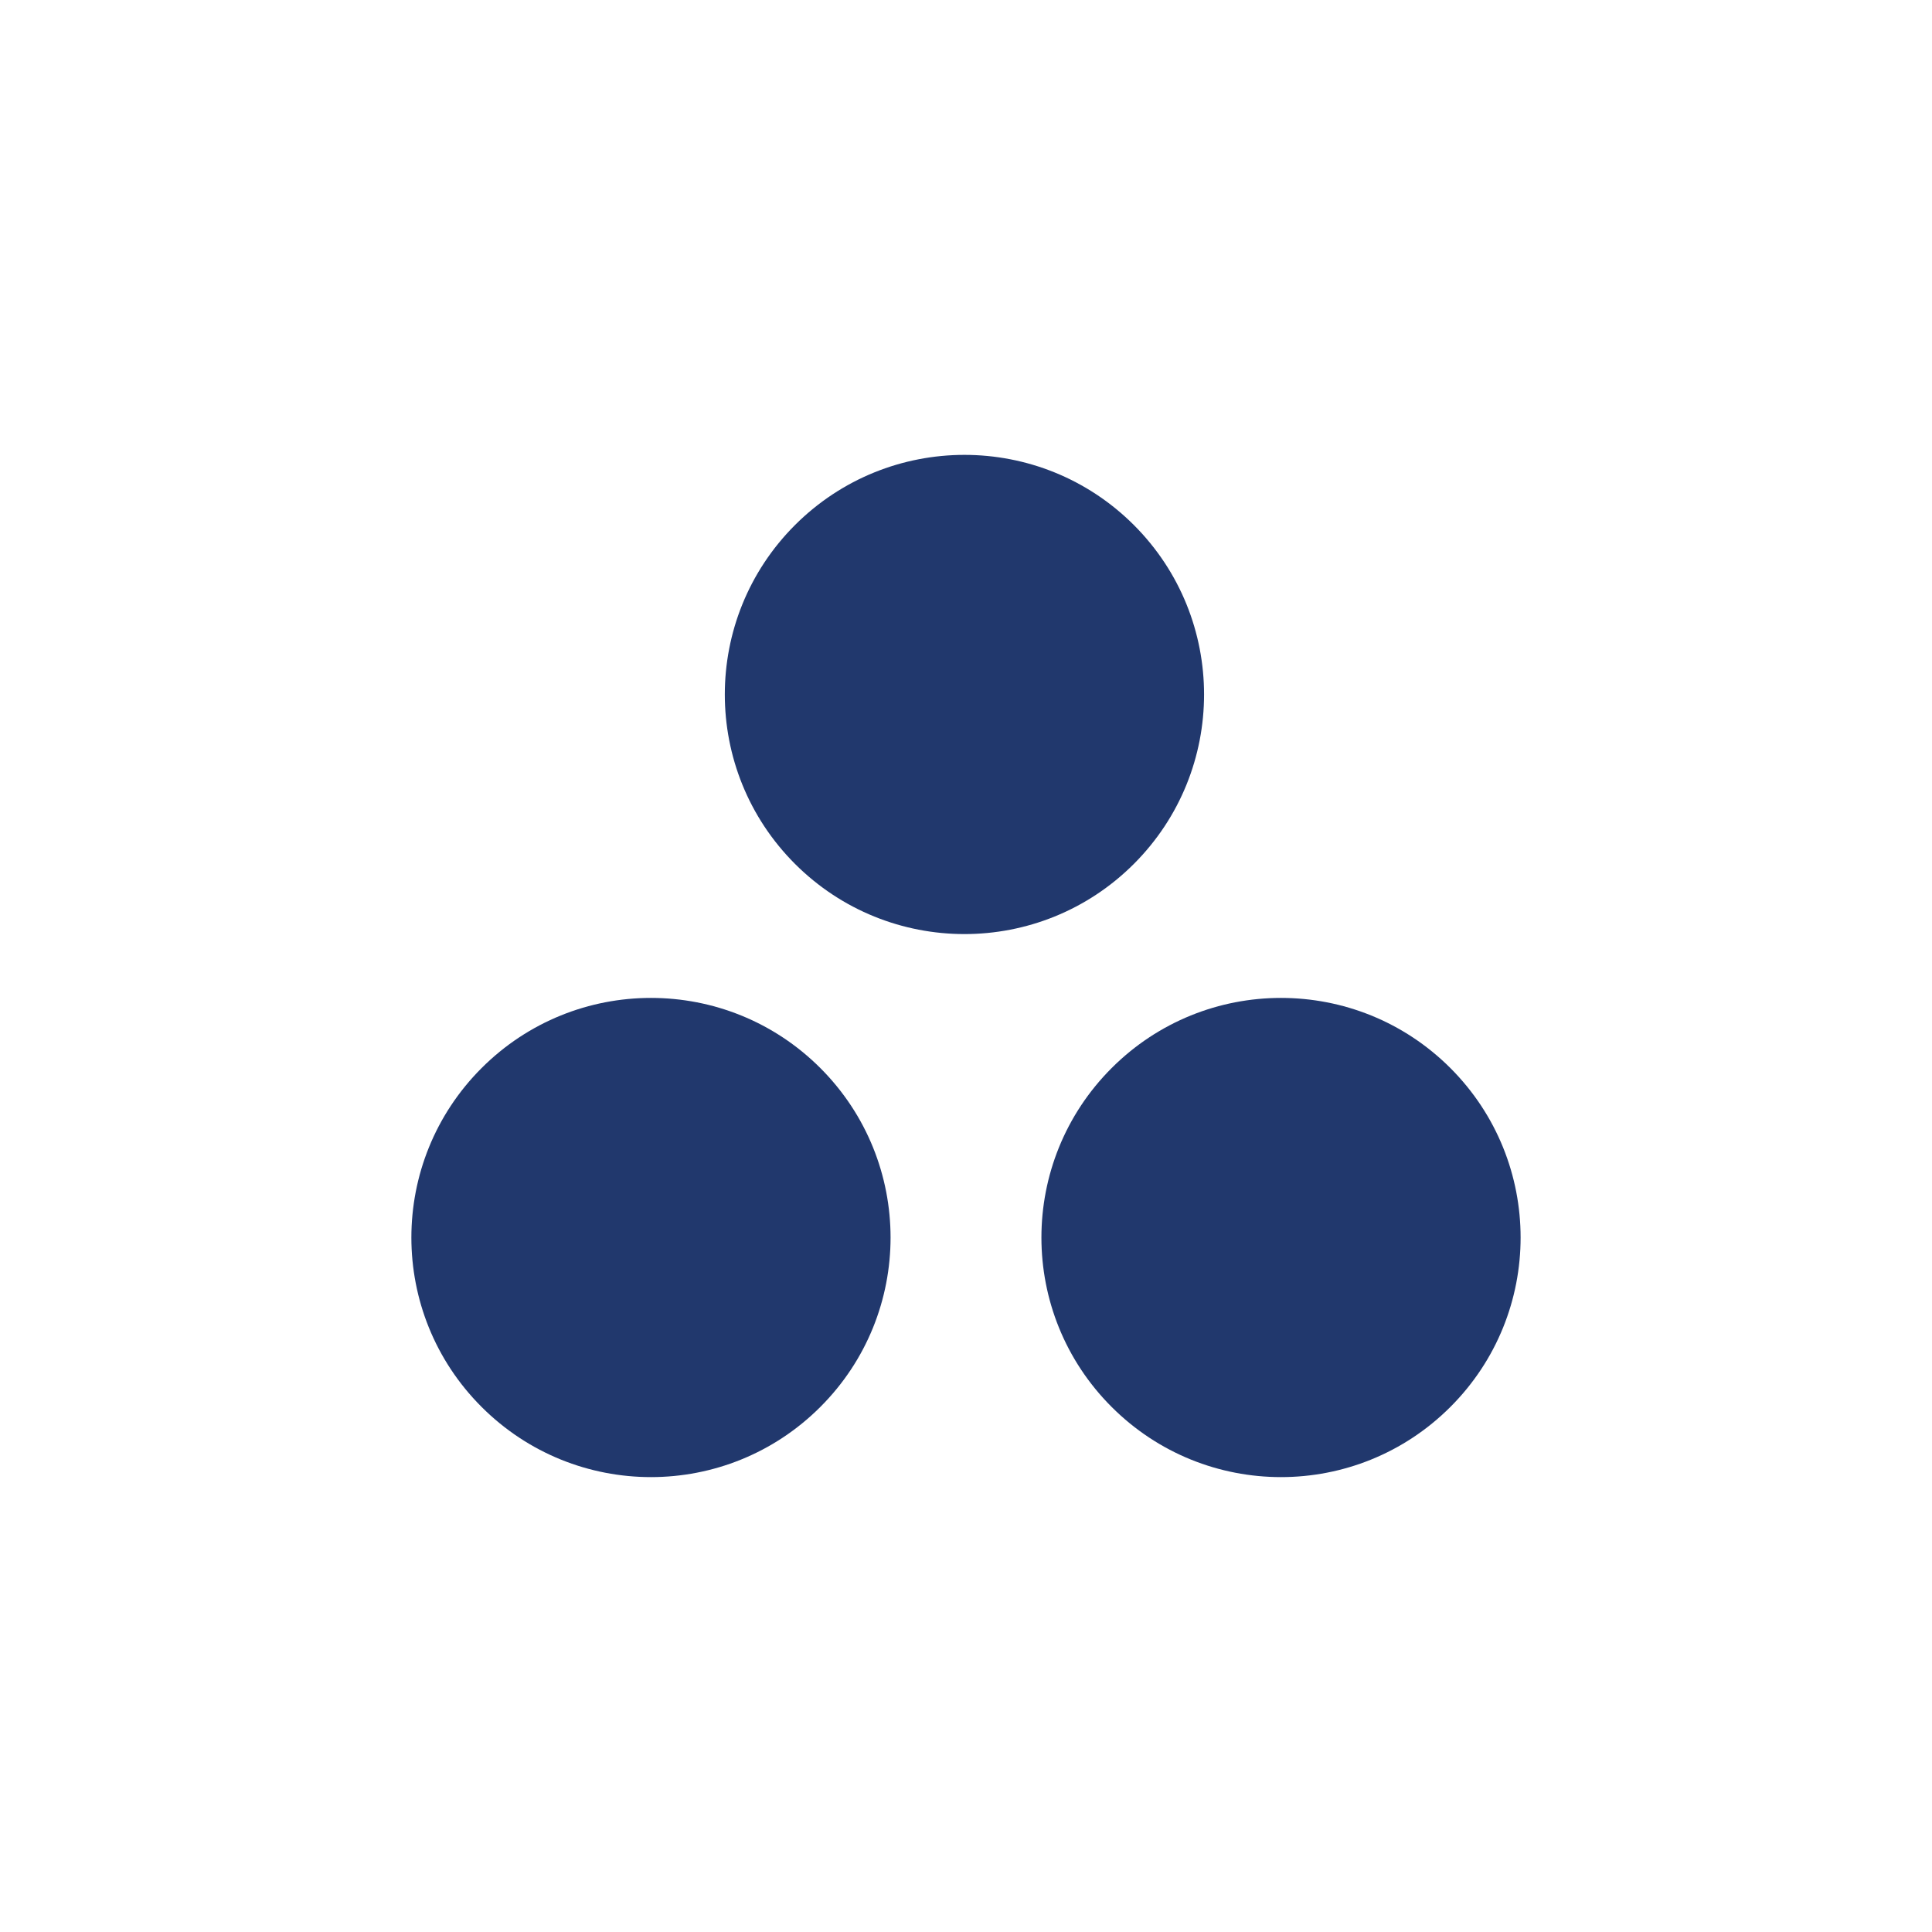 <?xml version="1.0" encoding="utf-8"?>
<!-- Generator: Adobe Illustrator 16.0.0, SVG Export Plug-In . SVG Version: 6.00 Build 0)  -->
<!DOCTYPE svg PUBLIC "-//W3C//DTD SVG 1.1//EN" "http://www.w3.org/Graphics/SVG/1.1/DTD/svg11.dtd">
<svg version="1.1" id="Layer_1" xmlns="http://www.w3.org/2000/svg" xmlns:xlink="http://www.w3.org/1999/xlink" x="0px" y="0px"
	 width="128px" height="128px" viewBox="0 0 128 128" enable-background="new 0 0 128 128" xml:space="preserve">
<path fill="#21386D" d="M73.646,93.21c-6.199-6.195-6.199-16.242,0-22.445c6.199-6.201,16.246-6.201,22.449,0
	c6.199,6.203,6.199,16.25,0,22.445C89.893,99.413,79.846,99.413,73.646,93.21"/>
<path fill="#21386D" d="M52.67,57.235c-6.199-6.199-6.199-16.25,0-22.449c6.205-6.199,16.251-6.199,22.453,0
	c6.199,6.199,6.199,16.25,0,22.449C68.922,63.435,58.875,63.435,52.67,57.235"/>
<path fill="#21386D" d="M31.904,93.21c-6.199-6.195-6.199-16.242,0-22.445c6.201-6.201,16.248-6.201,22.449,0
	c6.199,6.203,6.199,16.25,0,22.445C48.152,99.413,38.105,99.413,31.904,93.21"/>
</svg>
